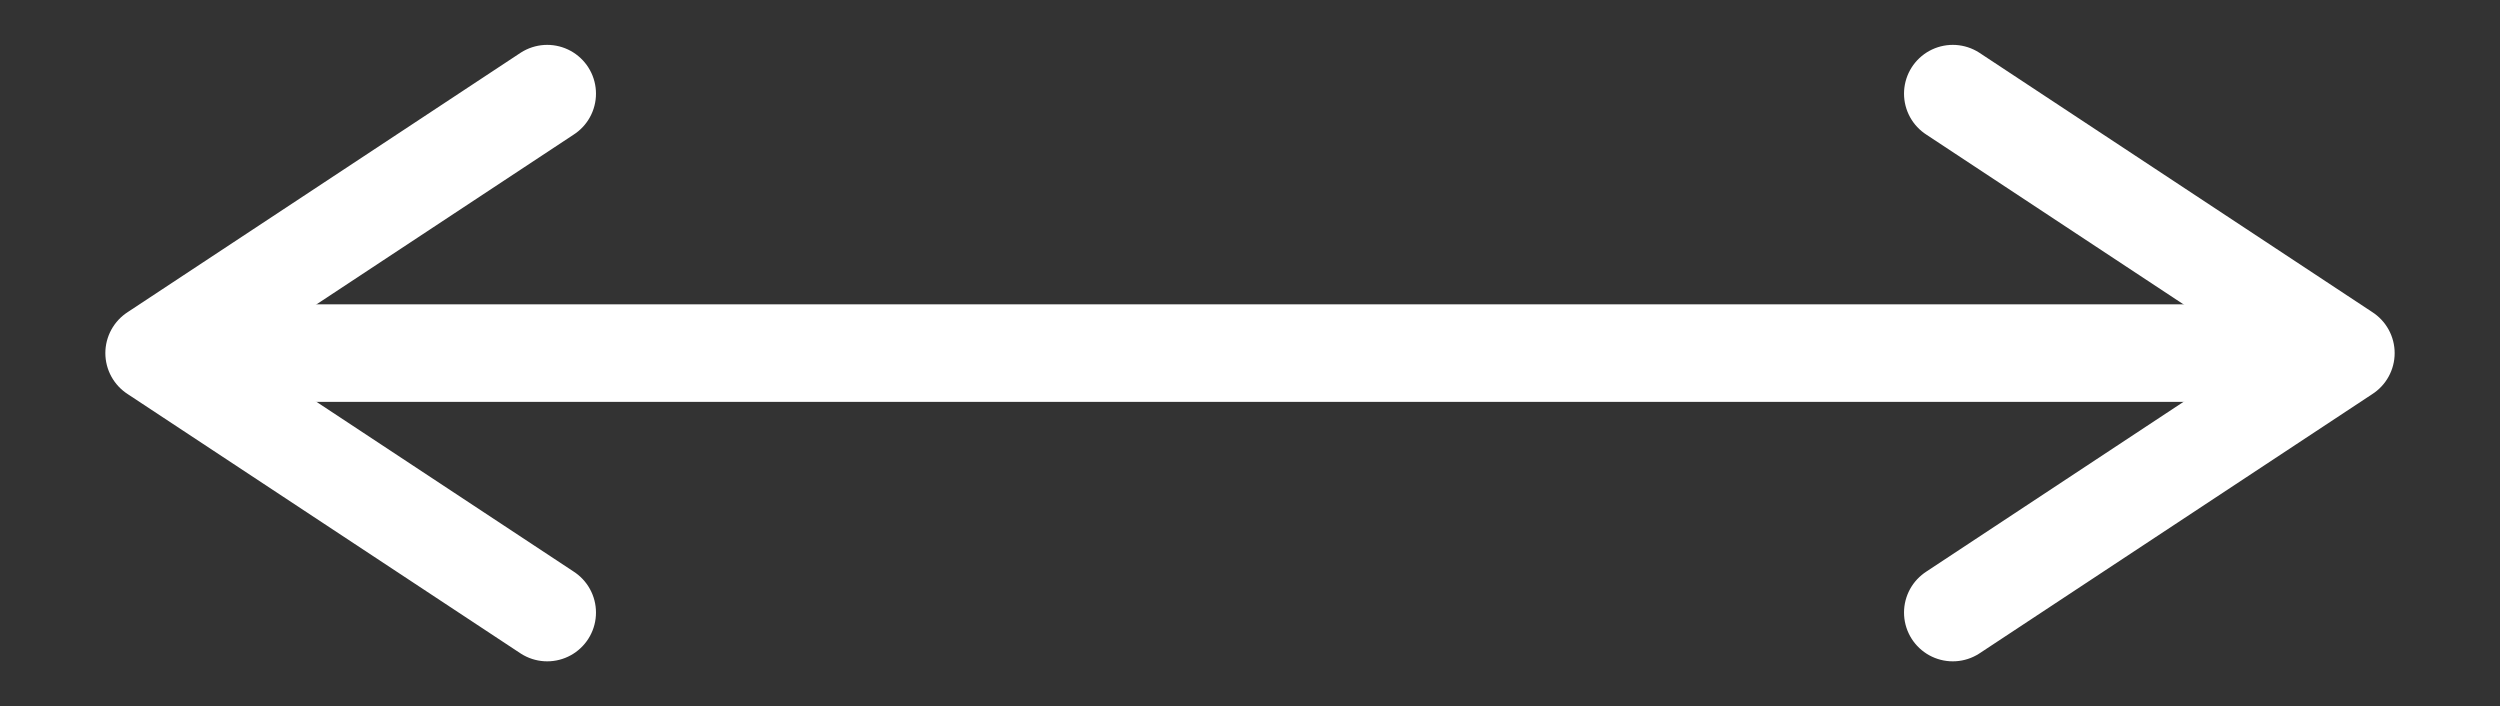<?xml version="1.0" encoding="UTF-8"?> <svg xmlns="http://www.w3.org/2000/svg" id="_Слой_1" data-name="Слой 1" version="1.1" viewBox="0 0 768.9 217.2"><rect x="0" y="0" width="768.9" height="217.2" fill="#333333" stroke="none"/><defs><style> .cls-1 { fill: none; stroke: #fff; stroke-linecap: round; stroke-linejoin: round; stroke-width: 30px; } </style></defs><line class="cls-1" x1="50.8" y1="108.6" x2="717.4" y2="108.6"></line><polyline class="cls-1" points="168.3 28.8 47.4 108.6 168.3 188.4"></polyline><polyline class="cls-1" points="600.6 188.4 721.5 108.6 600.6 28.8"></polyline></svg> 